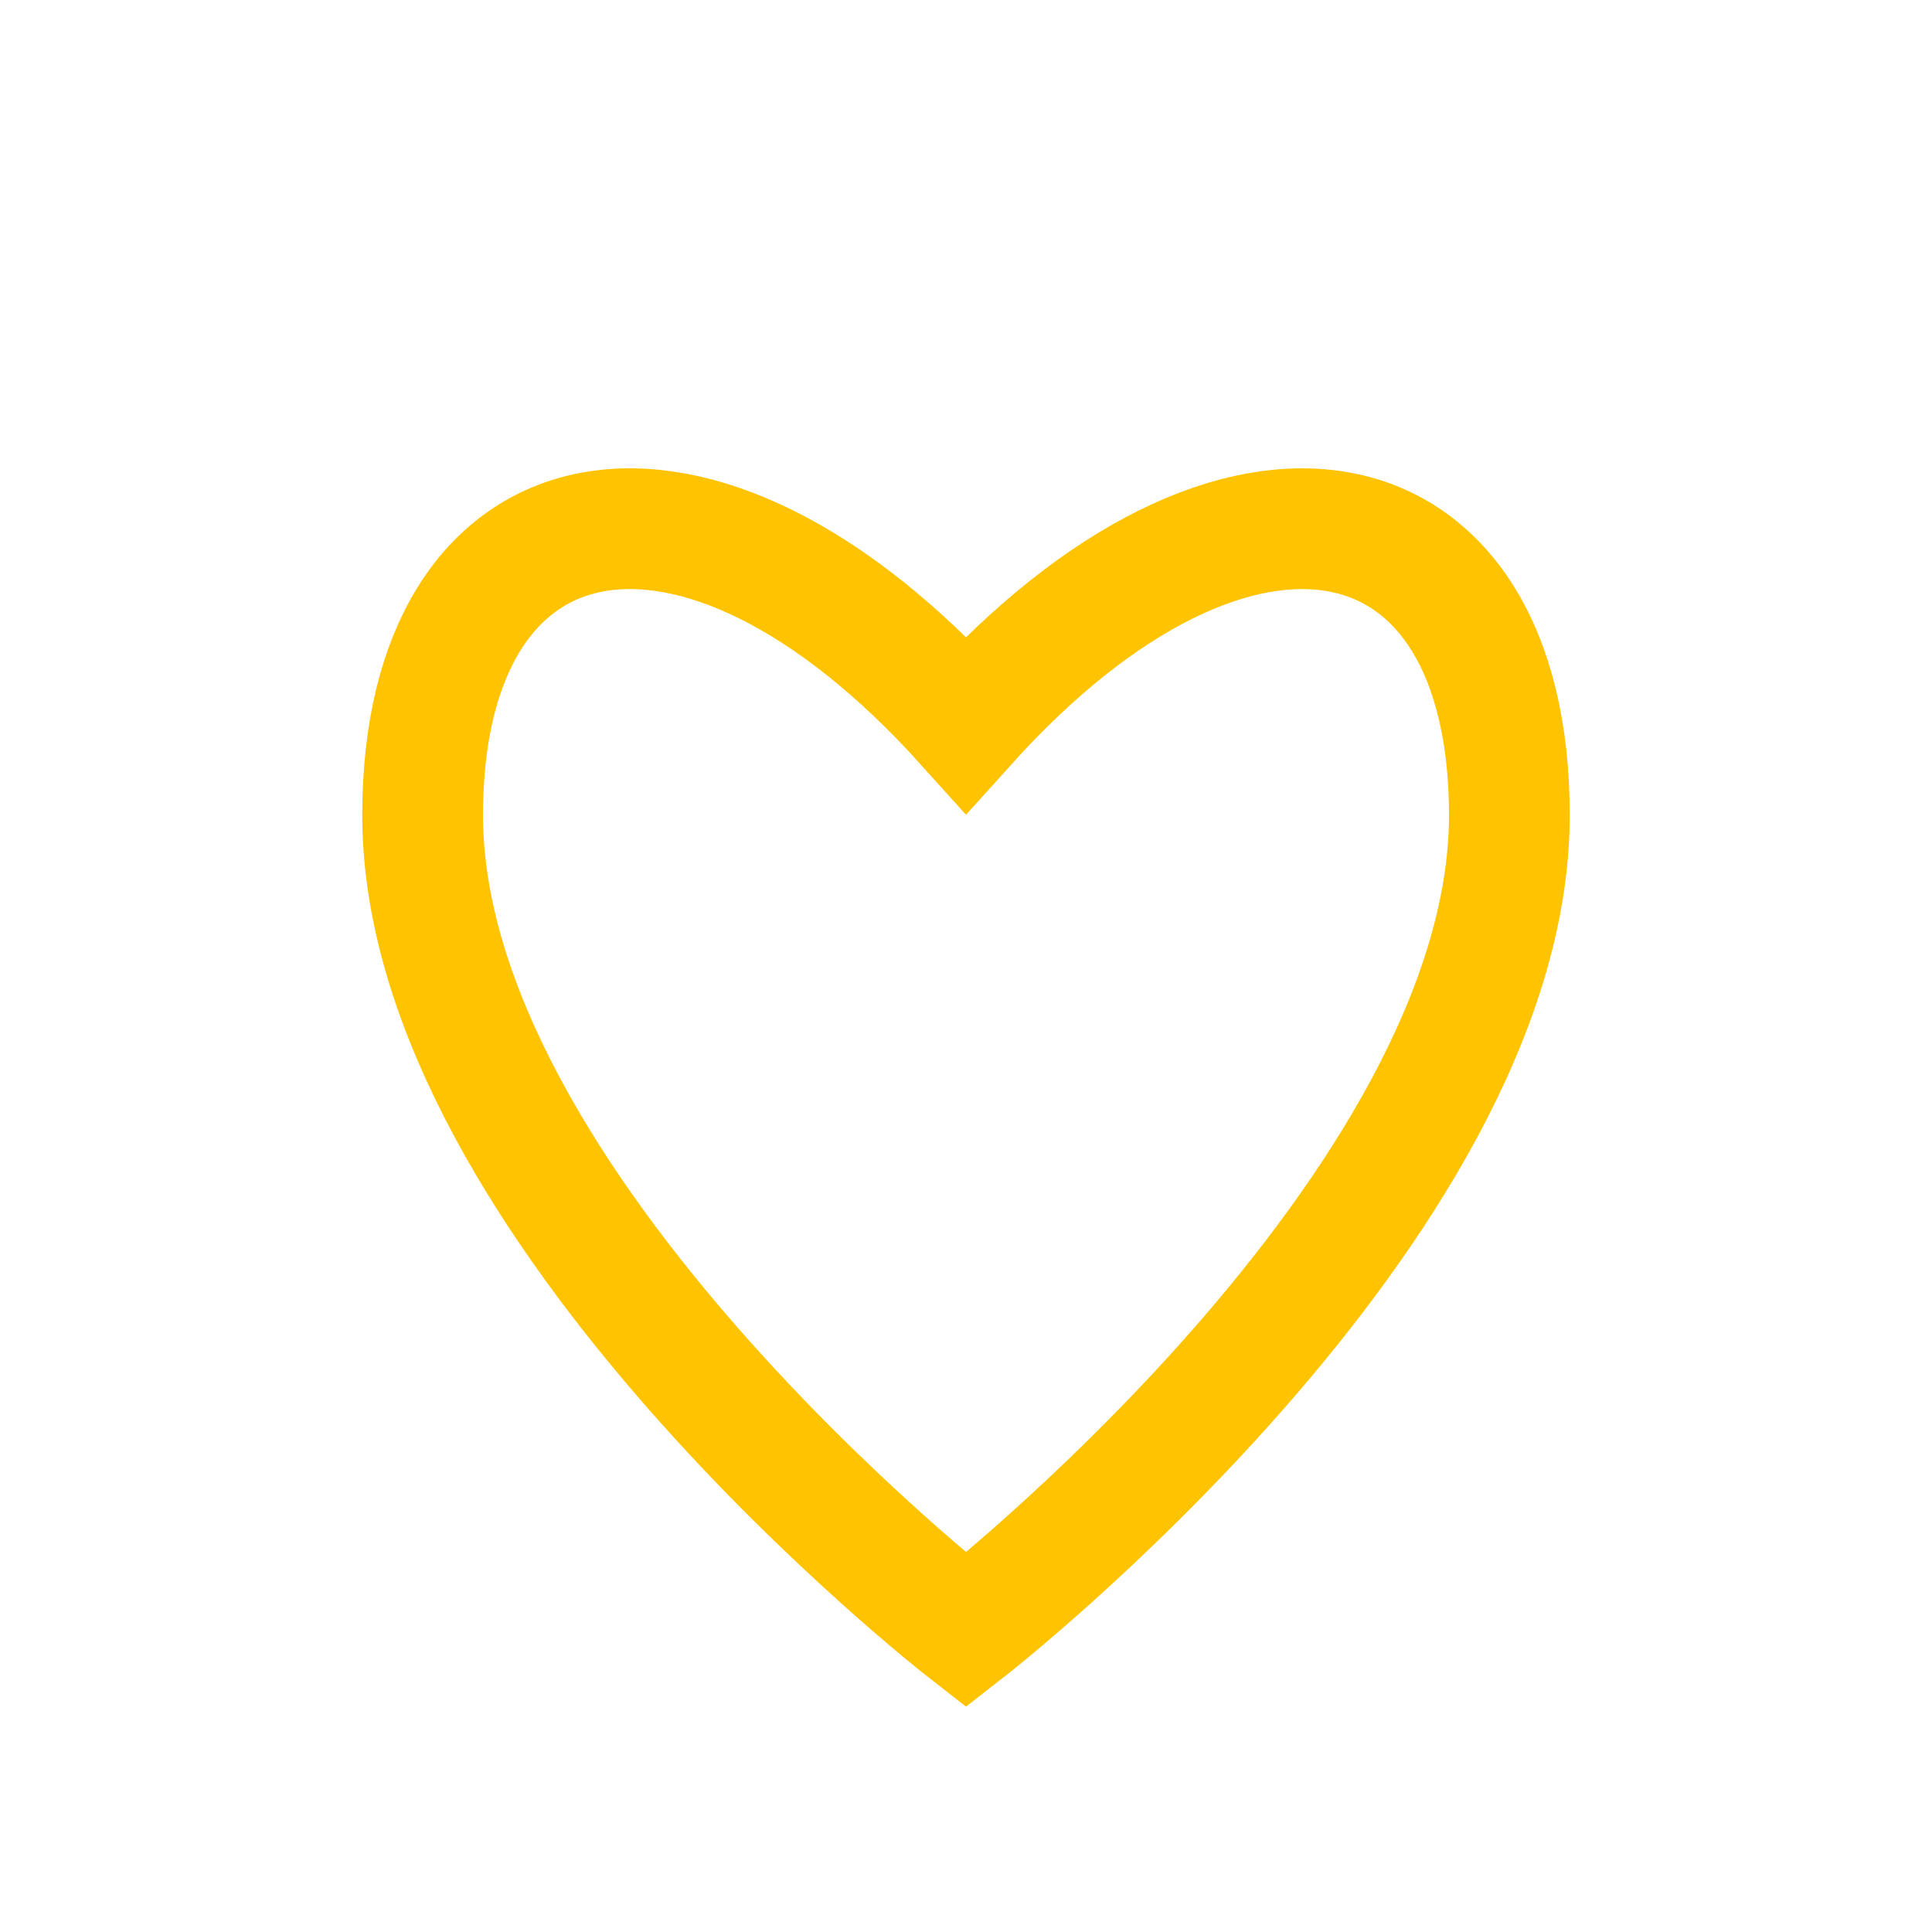 <?xml version="1.0" encoding="UTF-8"?>
<svg xmlns="http://www.w3.org/2000/svg" width="32" height="32" viewBox="0 0 32 32"><path d="M16 27s-9-7-9-13.5C7 8 11.5 7 16 12c4.5-5 9-4 9 1.5C25 20 16 27 16 27z" fill="none" stroke="#FFC300" stroke-width="2"/></svg>